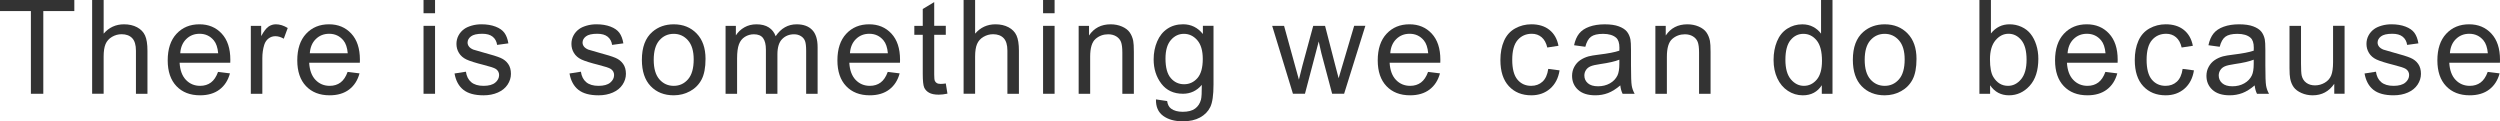 <?xml version="1.0" encoding="utf-8"?>
<!-- Generator: Adobe Illustrator 16.0.0, SVG Export Plug-In . SVG Version: 6.00 Build 0)  -->
<!DOCTYPE svg PUBLIC "-//W3C//DTD SVG 1.1//EN" "http://www.w3.org/Graphics/SVG/1.1/DTD/svg11.dtd">
<svg version="1.1" id="レイヤー_1" xmlns="http://www.w3.org/2000/svg" xmlns:xlink="http://www.w3.org/1999/xlink" x="0px"
	 y="0px" width="640.002px" height="31.06px" viewBox="0 304.469 640.002 31.06" enable-background="new 0 304.469 640.002 31.06"
	 xml:space="preserve">
<g>
	<path fill="#333333" d="M7.908,328.475v-21.172H0v-2.833h19.028v2.833h-7.942v21.172H7.908z"/>
	<path fill="#333333" d="M23.587,328.475v-24.006h2.948v8.613c1.375-1.593,3.11-2.39,5.206-2.39c1.289,0,2.406,0.254,3.356,0.76
		s1.63,1.21,2.037,2.104c0.408,0.895,0.615,2.194,0.615,3.899v11.019h-2.948v-11.022c0-1.473-0.318-2.546-0.959-3.217
		c-0.64-0.67-1.542-1.006-2.711-1.006c-0.874,0-1.693,0.226-2.465,0.679c-0.771,0.453-1.313,1.067-1.643,1.841
		c-0.33,0.774-0.492,1.845-0.492,3.208v9.516H23.587z"/>
	<path fill="#333333" d="M55.821,322.875l3.046,0.377c-0.48,1.779-1.369,3.16-2.669,4.141c-1.299,0.981-2.959,1.474-4.979,1.474
		c-2.543,0-4.562-0.782-6.051-2.351s-2.235-3.764-2.235-6.59c0-2.926,0.754-5.195,2.261-6.813c1.506-1.618,3.46-2.423,5.863-2.423
		c2.325,0,4.226,0.791,5.698,2.375s2.21,3.809,2.21,6.682c0,0.176-0.005,0.436-0.017,0.785h-12.97
		c0.109,1.911,0.648,3.373,1.621,4.388s2.183,1.523,3.636,1.523c1.081,0,2.004-0.285,2.767-0.853S55.37,324.118,55.821,322.875z
		 M46.143,318.109h9.711c-0.131-1.461-0.503-2.56-1.112-3.292c-0.938-1.135-2.154-1.702-3.652-1.702
		c-1.353,0-2.493,0.453-3.415,1.358C46.752,315.379,46.24,316.592,46.143,318.109z"/>
	<path fill="#333333" d="M64.21,328.475v-17.391h2.652v2.635c0.676-1.232,1.302-2.045,1.875-2.439s1.204-0.59,1.892-0.59
		c0.992,0,2.004,0.316,3.029,0.95l-1.014,2.736c-0.722-0.425-1.442-0.64-2.16-0.64c-0.644,0-1.225,0.193-1.736,0.581
		c-0.511,0.389-0.877,0.925-1.098,1.613c-0.327,1.048-0.492,2.194-0.492,3.438v9.107H64.21z"/>
	<path fill="#333333" d="M88.99,322.875l3.046,0.377c-0.48,1.779-1.369,3.16-2.669,4.141c-1.299,0.981-2.959,1.474-4.977,1.474
		c-2.544,0-4.562-0.782-6.051-2.351s-2.236-3.764-2.236-6.59c0-2.926,0.755-5.195,2.262-6.813c1.506-1.618,3.459-2.423,5.863-2.423
		c2.325,0,4.225,0.791,5.698,2.375c1.473,1.584,2.21,3.809,2.21,6.682c0,0.176-0.005,0.436-0.017,0.785h-12.97
		c0.108,1.911,0.648,3.373,1.621,4.388c0.972,1.015,2.183,1.523,3.636,1.523c1.081,0,2.004-0.285,2.767-0.853
		S88.543,324.118,88.99,322.875z M79.313,318.109h9.711c-0.131-1.461-0.503-2.56-1.112-3.292c-0.938-1.135-2.154-1.702-3.652-1.702
		c-1.353,0-2.493,0.453-3.415,1.358C79.922,315.379,79.413,316.592,79.313,318.109z"/>
	<path fill="#333333" d="M108.424,307.858v-3.39h2.949v3.39H108.424z M108.424,328.475v-17.391h2.949v17.391H108.424z"/>
	<path fill="#333333" d="M116.359,323.282l2.915-0.458c0.165,1.168,0.62,2.063,1.366,2.686s1.794,0.934,3.136,0.934
		c1.353,0,2.358-0.277,3.013-0.828c0.654-0.55,0.983-1.198,0.983-1.939c0-0.664-0.29-1.189-0.869-1.572
		c-0.405-0.264-1.408-0.596-3.013-0.998c-2.16-0.545-3.661-1.018-4.493-1.417c-0.833-0.4-1.468-0.95-1.9-1.654
		c-0.434-0.705-0.646-1.481-0.646-2.334c0-0.774,0.176-1.492,0.53-2.154c0.355-0.663,0.839-1.21,1.451-1.646
		c0.458-0.338,1.084-0.626,1.875-0.86c0.791-0.235,1.641-0.353,2.546-0.353c1.363,0,2.563,0.196,3.594,0.59s1.794,0.925,2.283,1.596
		c0.489,0.671,0.83,1.571,1.015,2.694l-2.882,0.394c-0.131-0.895-0.511-1.593-1.137-2.096s-1.515-0.754-2.661-0.754
		c-1.353,0-2.319,0.224-2.897,0.67c-0.579,0.447-0.869,0.973-0.869,1.574c0,0.383,0.12,0.727,0.36,1.031
		c0.24,0.315,0.617,0.578,1.129,0.785c0.293,0.109,1.162,0.36,2.604,0.754c2.085,0.556,3.541,1.012,4.365,1.367
		s1.47,0.872,1.939,1.548c0.47,0.676,0.704,1.518,0.704,2.521c0,0.983-0.287,1.909-0.86,2.775s-1.4,1.54-2.481,2.015
		c-1.082,0.476-2.303,0.716-3.667,0.716c-2.261,0-3.982-0.47-5.167-1.409C117.44,326.519,116.686,325.129,116.359,323.282z"/>
	<path fill="#333333" d="M145.795,323.282l2.914-0.458c0.165,1.168,0.621,2.063,1.367,2.686s1.794,0.934,3.136,0.934
		c1.353,0,2.358-0.277,3.013-0.828c0.653-0.55,0.983-1.198,0.983-1.939c0-0.664-0.291-1.189-0.869-1.572
		c-0.405-0.264-1.408-0.596-3.013-0.998c-2.16-0.545-3.661-1.018-4.494-1.417c-0.833-0.4-1.467-0.95-1.9-1.654
		c-0.433-0.705-0.646-1.481-0.646-2.334c0-0.774,0.176-1.492,0.531-2.154c0.354-0.663,0.838-1.21,1.45-1.646
		c0.459-0.338,1.085-0.626,1.875-0.86c0.791-0.235,1.641-0.353,2.546-0.353c1.364,0,2.563,0.196,3.595,0.59s1.794,0.925,2.283,1.596
		c0.488,0.671,0.83,1.571,1.014,2.694l-2.881,0.394c-0.131-0.895-0.512-1.593-1.138-2.096s-1.515-0.754-2.66-0.754
		c-1.353,0-2.319,0.224-2.898,0.67c-0.578,0.447-0.869,0.973-0.869,1.574c0,0.383,0.12,0.727,0.36,1.031
		c0.241,0.315,0.618,0.578,1.13,0.785c0.293,0.109,1.162,0.36,2.604,0.754c2.085,0.556,3.541,1.012,4.365,1.367
		s1.47,0.872,1.939,1.548c0.47,0.676,0.704,1.518,0.704,2.521c0,0.983-0.288,1.909-0.86,2.775c-0.573,0.866-1.4,1.54-2.482,2.015
		c-1.081,0.476-2.3,0.716-3.663,0.716c-2.262,0-3.982-0.47-5.168-1.409C146.879,326.519,146.124,325.129,145.795,323.282z"/>
	<path fill="#333333" d="M164.323,319.781c0-3.22,0.895-5.606,2.686-7.157c1.495-1.289,3.32-1.931,5.469-1.931
		c2.39,0,4.346,0.783,5.863,2.35c1.518,1.568,2.275,3.731,2.275,6.492c0,2.239-0.336,3.999-1.006,5.282
		c-0.671,1.283-1.649,2.277-2.932,2.988c-1.283,0.709-2.684,1.062-4.201,1.062c-2.434,0-4.401-0.78-5.902-2.343
		C165.075,324.962,164.323,322.715,164.323,319.781z M167.353,319.781c0,2.227,0.486,3.895,1.456,5.002
		c0.97,1.106,2.193,1.662,3.669,1.662c1.462,0,2.681-0.556,3.653-1.67c0.973-1.115,1.456-2.813,1.456-5.093
		c0-2.152-0.489-3.781-1.465-4.888s-2.193-1.663-3.645-1.663c-1.473,0-2.696,0.55-3.669,1.654S167.353,317.553,167.353,319.781z"/>
	<path fill="#333333" d="M185.747,328.475v-17.391h2.636v2.44c0.545-0.853,1.271-1.537,2.177-2.054s1.937-0.777,3.094-0.777
		c1.288,0,2.345,0.268,3.169,0.802c0.824,0.534,1.405,1.283,1.744,2.244c1.375-2.032,3.166-3.046,5.371-3.046
		c1.725,0,3.052,0.478,3.979,1.434c0.928,0.956,1.392,2.426,1.392,4.413v11.936h-2.932V317.52c0-1.179-0.095-2.029-0.288-2.546
		c-0.192-0.517-0.536-0.936-1.039-1.252s-1.093-0.475-1.77-0.475c-1.224,0-2.238,0.408-3.046,1.221
		c-0.808,0.813-1.213,2.116-1.213,3.904v10.103h-2.948v-11.299c0-1.311-0.24-2.292-0.721-2.948
		c-0.481-0.657-1.267-0.983-2.359-0.983c-0.83,0-1.596,0.218-2.3,0.654s-1.207,1.079-1.522,1.92
		c-0.316,0.841-0.476,2.051-0.476,3.636v9.021H185.747z"/>
	<path fill="#333333" d="M227.265,322.875l3.046,0.377c-0.48,1.779-1.369,3.16-2.669,4.141c-1.3,0.981-2.959,1.474-4.978,1.474
		c-2.543,0-4.561-0.782-6.05-2.351c-1.49-1.568-2.236-3.764-2.236-6.59c0-2.926,0.755-5.195,2.262-6.813
		c1.506-1.618,3.459-2.423,5.862-2.423c2.325,0,4.226,0.791,5.698,2.375c1.474,1.584,2.211,3.809,2.211,6.682
		c0,0.176-0.006,0.436-0.017,0.785h-12.97c0.108,1.911,0.648,3.373,1.62,4.388c0.973,1.015,2.183,1.523,3.637,1.523
		c1.081,0,2.003-0.285,2.767-0.853C226.211,325.023,226.818,324.118,227.265,322.875z M217.587,318.109h9.711
		c-0.131-1.461-0.503-2.56-1.112-3.292c-0.938-1.135-2.154-1.702-3.652-1.702c-1.353,0-2.493,0.453-3.415,1.358
		C218.196,315.379,217.688,316.592,217.587,318.109z"/>
	<path fill="#333333" d="M242.124,325.836l0.425,2.605c-0.83,0.176-1.574,0.263-2.228,0.263c-1.07,0-1.9-0.171-2.49-0.509
		s-1.003-0.782-1.243-1.336c-0.241-0.553-0.361-1.71-0.361-3.477v-10.005h-2.16v-2.292h2.16v-4.31l2.932-1.769v6.076h2.966v2.292
		h-2.966v10.17c0,0.842,0.054,1.381,0.157,1.621s0.273,0.43,0.508,0.572c0.235,0.143,0.57,0.213,1.007,0.213
		C241.156,325.954,241.587,325.915,242.124,325.836z"/>
	<path fill="#333333" d="M246.682,328.475v-24.006h2.948v8.613c1.375-1.593,3.11-2.39,5.207-2.39c1.288,0,2.406,0.254,3.356,0.76
		s1.629,1.21,2.037,2.104c0.408,0.895,0.614,2.194,0.614,3.899v11.019h-2.948v-11.022c0-1.473-0.318-2.546-0.958-3.217
		c-0.641-0.67-1.543-1.006-2.711-1.006c-0.875,0-1.693,0.226-2.465,0.679c-0.771,0.453-1.313,1.067-1.641,1.841
		c-0.327,0.774-0.492,1.845-0.492,3.208v9.516H246.682z"/>
	<path fill="#333333" d="M267.028,307.858v-3.39h2.948v3.39H267.028z M267.028,328.475v-17.391h2.948v17.391H267.028z"/>
	<path fill="#333333" d="M276.138,328.475v-17.391h2.652v2.473c1.276-1.911,3.121-2.864,5.533-2.864c1.048,0,2.012,0.187,2.89,0.564
		c0.877,0.377,1.537,0.872,1.973,1.481c0.437,0.609,0.743,1.338,0.917,2.177c0.109,0.545,0.165,1.501,0.165,2.865v10.695h-2.948
		v-10.578c0-1.202-0.115-2.099-0.344-2.694c-0.229-0.595-0.638-1.07-1.222-1.425s-1.269-0.531-2.054-0.531
		c-1.255,0-2.34,0.4-3.251,1.196c-0.91,0.796-1.366,2.308-1.366,4.536v9.496H276.138z"/>
	<path fill="#333333" d="M295.927,329.914l2.864,0.425c0.12,0.884,0.452,1.528,0.997,1.931c0.732,0.545,1.73,0.819,2.996,0.819
		c1.364,0,2.418-0.274,3.161-0.819s1.243-1.311,1.506-2.291c0.154-0.602,0.224-1.861,0.213-3.784
		c-1.288,1.518-2.893,2.274-4.815,2.274c-2.39,0-4.242-0.863-5.55-2.588c-1.308-1.724-1.965-3.792-1.965-6.207
		c0-1.66,0.299-3.191,0.9-4.594c0.601-1.403,1.47-2.487,2.612-3.25c1.143-0.763,2.481-1.146,4.019-1.146
		c2.052,0,3.745,0.83,5.075,2.49v-2.096h2.72v15.032c0,2.708-0.277,4.626-0.828,5.757c-0.55,1.133-1.425,2.023-2.621,2.678
		s-2.666,0.983-4.412,0.983c-2.074,0-3.751-0.466-5.028-1.399C296.494,333.195,295.882,331.792,295.927,329.914z M298.366,319.468
		c0,2.28,0.452,3.946,1.358,4.994c0.905,1.048,2.04,1.573,3.406,1.573c1.353,0,2.49-0.522,3.407-1.564
		c0.916-1.043,1.374-2.678,1.374-4.905c0-2.129-0.472-3.734-1.416-4.815c-0.945-1.081-2.082-1.621-3.415-1.621
		c-1.312,0-2.424,0.531-3.34,1.596C298.824,315.79,298.366,317.372,298.366,319.468z"/>
	<path fill="#333333" d="M330.996,328.475l-5.32-17.391h3.046l2.767,10.039l1.031,3.733c0.045-0.184,0.344-1.381,0.9-3.586
		l2.767-10.186h3.029l2.604,10.086l0.869,3.322l0.998-3.355l2.979-10.056h2.864l-5.436,17.392h-3.063l-2.767-10.417l-0.671-2.965
		l-3.521,13.377h-3.077V328.475z"/>
	<path fill="#333333" d="M365.586,322.875l3.046,0.377c-0.48,1.779-1.369,3.16-2.669,4.141c-1.299,0.981-2.959,1.474-4.977,1.474
		c-2.544,0-4.562-0.782-6.051-2.351s-2.235-3.764-2.235-6.59c0-2.926,0.754-5.195,2.261-6.813c1.506-1.618,3.46-2.423,5.863-2.423
		c2.325,0,4.226,0.791,5.698,2.375s2.21,3.809,2.21,6.682c0,0.176-0.005,0.436-0.017,0.785h-12.97
		c0.109,1.911,0.648,3.374,1.621,4.388c0.973,1.015,2.183,1.523,3.636,1.523c1.081,0,2.004-0.285,2.767-0.853
		S365.139,324.118,365.586,322.875z M355.911,318.109h9.711c-0.131-1.461-0.503-2.56-1.112-3.292
		c-0.938-1.135-2.154-1.702-3.652-1.702c-1.353,0-2.493,0.453-3.415,1.358C356.521,315.379,356.009,316.592,355.911,318.109z"/>
	<path fill="#333333" d="M396.353,322.105l2.898,0.377c-0.316,1.999-1.127,3.561-2.432,4.693c-1.306,1.131-2.906,1.693-4.807,1.693
		c-2.382,0-4.293-0.777-5.74-2.334c-1.448-1.557-2.169-3.783-2.169-6.69c0-1.878,0.311-3.521,0.934-4.93
		c0.623-1.408,1.57-2.465,2.842-3.169c1.271-0.705,2.655-1.057,4.15-1.057c1.889,0,3.435,0.478,4.634,1.434
		c1.198,0.956,1.97,2.312,2.308,4.069l-2.864,0.441c-0.273-1.168-0.757-2.046-1.45-2.635c-0.693-0.59-1.531-0.883-2.513-0.883
		c-1.483,0-2.691,0.531-3.619,1.596c-0.928,1.065-1.392,2.747-1.392,5.053c0,2.336,0.447,4.033,1.342,5.092
		c0.894,1.06,2.063,1.588,3.504,1.588c1.157,0,2.124-0.355,2.898-1.064C395.652,324.668,396.146,323.578,396.353,322.105z"/>
	<path fill="#333333" d="M414.797,326.328c-1.093,0.928-2.144,1.582-3.152,1.965s-2.093,0.573-3.25,0.573
		c-1.911,0-3.379-0.467-4.404-1.4c-1.025-0.933-1.54-2.126-1.54-3.577c0-0.852,0.193-1.629,0.581-2.334
		c0.389-0.703,0.895-1.268,1.523-1.693s1.336-0.749,2.121-0.967c0.579-0.153,1.453-0.299,2.621-0.441
		c2.382-0.285,4.134-0.623,5.257-1.015c0.012-0.405,0.018-0.659,0.018-0.769c0-1.202-0.28-2.045-0.836-2.537
		c-0.755-0.666-1.872-0.998-3.356-0.998c-1.386,0-2.409,0.243-3.071,0.729s-1.148,1.344-1.465,2.58l-2.881-0.394
		c0.263-1.232,0.693-2.23,1.294-2.987c0.601-0.758,1.467-1.342,2.604-1.752s2.451-0.615,3.946-0.615
		c1.483,0,2.691,0.176,3.619,0.525c0.928,0.349,1.609,0.788,2.046,1.319c0.436,0.531,0.743,1.199,0.916,2.007
		c0.098,0.503,0.148,1.408,0.148,2.719v3.93c0,2.738,0.062,4.474,0.188,5.197c0.125,0.725,0.374,1.423,0.746,2.088h-3.08
		C415.079,327.863,414.884,327.147,414.797,326.328z M414.552,319.747c-1.07,0.436-2.675,0.808-4.815,1.112
		c-1.213,0.176-2.068,0.371-2.571,0.59c-0.503,0.218-0.889,0.536-1.163,0.959c-0.273,0.422-0.407,0.885-0.407,1.399
		c0,0.785,0.296,1.442,0.892,1.965c0.595,0.522,1.464,0.785,2.612,0.785c1.135,0,2.146-0.249,3.029-0.746
		c0.884-0.497,1.535-1.177,1.948-2.037c0.315-0.665,0.476-1.649,0.476-2.948V319.747z"/>
	<path fill="#333333" d="M423.777,328.475v-17.391h2.652v2.473c1.277-1.911,3.122-2.864,5.533-2.864c1.048,0,2.013,0.187,2.89,0.564
		c0.878,0.377,1.537,0.872,1.974,1.481c0.436,0.609,0.743,1.338,0.916,2.177c0.109,0.545,0.165,1.501,0.165,2.865v10.695h-2.948
		v-10.578c0-1.202-0.114-2.099-0.344-2.694s-0.638-1.07-1.222-1.425s-1.269-0.531-2.054-0.531c-1.255,0-2.339,0.4-3.25,1.196
		s-1.367,2.308-1.367,4.536v9.496H423.777z"/>
	<path fill="#333333" d="M466.381,328.475v-2.193c-1.104,1.725-2.725,2.588-4.862,2.588c-1.387,0-2.661-0.383-3.823-1.146
		c-1.162-0.763-2.063-1.83-2.702-3.202c-0.641-1.372-0.959-2.946-0.959-4.723c0-1.735,0.291-3.312,0.869-4.723
		c0.579-1.411,1.448-2.498,2.604-3.25c1.157-0.752,2.451-1.129,3.882-1.129c1.048,0,1.981,0.221,2.801,0.662
		c0.818,0.441,1.483,1.018,1.998,1.727v-8.616h2.932v24.006H466.381z M457.064,319.794c0,2.227,0.47,3.893,1.409,4.995
		c0.938,1.101,2.045,1.654,3.322,1.654c1.288,0,2.384-0.525,3.284-1.579c0.899-1.054,1.35-2.661,1.35-4.824
		c0-2.381-0.458-4.128-1.375-5.24c-0.917-1.112-2.046-1.668-3.387-1.668c-1.312,0-2.404,0.534-3.284,1.604
		S457.064,317.492,457.064,319.794z"/>
	<path fill="#333333" d="M474.332,319.781c0-3.22,0.895-5.606,2.686-7.157c1.495-1.289,3.32-1.931,5.469-1.931
		c2.39,0,4.346,0.783,5.863,2.35c1.518,1.568,2.275,3.731,2.275,6.492c0,2.239-0.336,3.999-1.006,5.282
		c-0.671,1.283-1.649,2.277-2.932,2.988c-1.283,0.709-2.684,1.064-4.201,1.064c-2.434,0-4.401-0.779-5.902-2.342
		C475.084,324.965,474.332,322.715,474.332,319.781z M477.362,319.781c0,2.227,0.486,3.895,1.456,5.002
		c0.97,1.106,2.193,1.662,3.669,1.662c1.462,0,2.681-0.556,3.653-1.67c0.973-1.115,1.456-2.813,1.456-5.093
		c0-2.152-0.489-3.781-1.465-4.888s-2.193-1.663-3.645-1.663c-1.473,0-2.696,0.55-3.669,1.654S477.362,317.553,477.362,319.781z"/>
	<path fill="#333333" d="M509.467,328.475h-2.736v-24.006h2.948v8.563c1.244-1.562,2.834-2.342,4.765-2.342
		c1.07,0,2.082,0.215,3.038,0.646c0.956,0.431,1.741,1.037,2.358,1.817c0.618,0.78,1.102,1.721,1.451,2.825
		c0.349,1.104,0.525,2.28,0.525,3.538c0,2.979-0.738,5.285-2.211,6.911c-1.473,1.627-3.242,2.44-5.305,2.44
		c-2.051,0-3.663-0.858-4.832-2.571v2.18H509.467z M509.436,319.649c0,2.085,0.285,3.591,0.853,4.519
		c0.928,1.518,2.183,2.275,3.768,2.275c1.288,0,2.4-0.559,3.339-1.68c0.939-1.121,1.409-2.787,1.409-5.002
		c0-2.272-0.45-3.946-1.351-5.028c-0.899-1.082-1.989-1.621-3.267-1.621c-1.288,0-2.4,0.559-3.34,1.68
		C509.908,315.913,509.436,317.531,509.436,319.649z"/>
	<path fill="#333333" d="M538.981,322.875l3.047,0.377c-0.481,1.779-1.37,3.16-2.669,4.141c-1.3,0.981-2.96,1.474-4.978,1.474
		c-2.543,0-4.561-0.782-6.051-2.351c-1.489-1.568-2.235-3.764-2.235-6.59c0-2.926,0.755-5.195,2.261-6.813
		c1.507-1.618,3.46-2.423,5.863-2.423c2.325,0,4.226,0.791,5.698,2.375s2.211,3.809,2.211,6.682c0,0.176-0.006,0.436-0.017,0.785
		h-12.971c0.109,1.911,0.648,3.374,1.621,4.388c0.973,1.015,2.183,1.523,3.636,1.523c1.082,0,2.004-0.285,2.767-0.853
		C537.928,325.023,538.534,324.118,538.981,322.875z M529.303,318.109h9.712c-0.132-1.461-0.503-2.56-1.112-3.292
		c-0.939-1.135-2.155-1.702-3.652-1.702c-1.354,0-2.493,0.453-3.416,1.358C529.912,315.379,529.404,316.592,529.303,318.109z"/>
	<path fill="#333333" d="M558.753,322.105l2.898,0.377c-0.316,1.999-1.126,3.561-2.432,4.693c-1.305,1.131-2.906,1.693-4.807,1.693
		c-2.381,0-4.293-0.777-5.74-2.334s-2.169-3.783-2.169-6.69c0-1.878,0.311-3.521,0.934-4.93c0.623-1.408,1.57-2.465,2.842-3.169
		c1.271-0.705,2.655-1.057,4.15-1.057c1.89,0,3.435,0.478,4.634,1.434c1.199,0.956,1.97,2.312,2.309,4.069l-2.865,0.441
		c-0.273-1.168-0.757-2.046-1.45-2.635c-0.693-0.59-1.531-0.883-2.512-0.883c-1.484,0-2.691,0.531-3.619,1.596
		c-0.929,1.065-1.393,2.747-1.393,5.053c0,2.336,0.447,4.033,1.342,5.092c0.895,1.06,2.063,1.588,3.505,1.588
		c1.156,0,2.124-0.355,2.897-1.064C558.052,324.668,558.546,323.578,558.753,322.105z"/>
	<path fill="#333333" d="M577.198,326.328c-1.093,0.928-2.144,1.582-3.152,1.965c-1.01,0.383-2.094,0.573-3.251,0.573
		c-1.911,0-3.378-0.467-4.404-1.4c-1.025-0.933-1.54-2.126-1.54-3.577c0-0.852,0.193-1.629,0.582-2.334
		c0.388-0.703,0.894-1.268,1.522-1.693s1.336-0.749,2.121-0.967c0.579-0.153,1.453-0.299,2.622-0.441
		c2.381-0.285,4.133-0.623,5.257-1.015c0.011-0.405,0.017-0.659,0.017-0.769c0-1.202-0.279-2.045-0.836-2.537
		c-0.755-0.666-1.872-0.998-3.356-0.998c-1.386,0-2.409,0.243-3.071,0.729s-1.148,1.344-1.464,2.58l-2.885-0.397
		c0.263-1.232,0.693-2.23,1.294-2.987c0.602-0.757,1.468-1.342,2.604-1.752c1.138-0.411,2.451-0.615,3.946-0.615
		c1.484,0,2.691,0.176,3.619,0.525s1.61,0.788,2.046,1.319c0.436,0.531,0.743,1.199,0.917,2.007
		c0.098,0.503,0.147,1.409,0.147,2.719v3.929c0,2.739,0.062,4.475,0.188,5.199c0.126,0.723,0.375,1.422,0.746,2.087h-3.08
		C577.483,327.863,577.284,327.147,577.198,326.328z M576.952,319.747c-1.07,0.436-2.675,0.808-4.815,1.112
		c-1.213,0.176-2.068,0.371-2.571,0.59c-0.503,0.218-0.889,0.536-1.162,0.959c-0.274,0.422-0.408,0.885-0.408,1.399
		c0,0.785,0.296,1.442,0.892,1.965c0.595,0.522,1.464,0.785,2.613,0.785c1.134,0,2.146-0.249,3.029-0.746
		c0.883-0.497,1.534-1.177,1.947-2.037c0.316-0.665,0.476-1.649,0.476-2.948V319.747z"/>
	<path fill="#333333" d="M597.574,328.475v-2.555c-1.354,1.965-3.194,2.949-5.52,2.949c-1.026,0-1.984-0.195-2.873-0.59
		s-1.552-0.887-1.981-1.481c-0.431-0.595-0.735-1.325-0.908-2.185c-0.12-0.579-0.179-1.496-0.179-2.75v-10.78h2.948v9.645
		c0,1.539,0.059,2.576,0.179,3.109c0.185,0.775,0.578,1.384,1.179,1.826c0.602,0.441,1.342,0.662,2.228,0.662s1.713-0.227,2.49-0.68
		s1.324-1.07,1.646-1.85c0.321-0.78,0.483-1.914,0.483-3.398v-9.315h2.948v17.391H597.574z"/>
	<path fill="#333333" d="M605.326,323.282l2.915-0.458c0.165,1.168,0.617,2.063,1.363,2.686s1.797,0.934,3.139,0.934
		c1.353,0,2.358-0.277,3.013-0.828c0.654-0.55,0.983-1.198,0.983-1.939c0-0.664-0.29-1.189-0.869-1.572
		c-0.405-0.264-1.408-0.596-3.013-0.998c-2.16-0.545-3.663-1.018-4.496-1.417c-0.833-0.4-1.468-0.95-1.897-1.654
		c-0.431-0.705-0.646-1.481-0.646-2.334c0-0.774,0.176-1.492,0.53-2.154c0.355-0.663,0.839-1.21,1.451-1.646
		c0.461-0.338,1.081-0.626,1.872-0.86c0.791-0.235,1.644-0.353,2.549-0.353c1.363,0,2.56,0.196,3.591,0.59s1.797,0.925,2.286,1.596
		c0.489,0.671,0.83,1.571,1.015,2.694l-2.882,0.394c-0.131-0.895-0.514-1.593-1.14-2.096s-1.512-0.754-2.658-0.754
		c-1.353,0-2.319,0.224-2.897,0.67c-0.579,0.447-0.869,0.973-0.869,1.574c0,0.383,0.12,0.727,0.36,1.031
		c0.24,0.315,0.617,0.578,1.129,0.785c0.294,0.109,1.163,0.36,2.604,0.754c2.085,0.556,3.538,1.012,4.362,1.367
		c0.825,0.355,1.474,0.872,1.942,1.548c0.47,0.676,0.704,1.518,0.704,2.521c0,0.983-0.29,1.909-0.863,2.775s-1.397,1.54-2.479,2.015
		c-1.082,0.476-2.303,0.713-3.67,0.713c-2.261,0-3.984-0.47-5.167-1.408C606.41,326.521,605.654,325.129,605.326,323.282z"/>
	<path fill="#333333" d="M636.856,322.875l3.046,0.377c-0.48,1.779-1.369,3.16-2.669,4.141c-1.299,0.981-2.959,1.474-4.977,1.474
		c-2.544,0-4.562-0.782-6.051-2.351s-2.235-3.764-2.235-6.59c0-2.926,0.754-5.195,2.261-6.813c1.506-1.618,3.46-2.423,5.863-2.423
		c2.325,0,4.226,0.791,5.698,2.375s2.21,3.809,2.21,6.682c0,0.176-0.005,0.436-0.017,0.785h-12.97
		c0.109,1.911,0.648,3.374,1.621,4.388c0.973,1.015,2.183,1.523,3.636,1.523c1.081,0,2.004-0.285,2.767-0.853
		S636.408,324.118,636.856,322.875z M627.178,318.109h9.711c-0.131-1.461-0.503-2.56-1.112-3.292
		c-0.938-1.135-2.154-1.702-3.652-1.702c-1.353,0-2.493,0.453-3.415,1.358C627.787,315.379,627.276,316.592,627.178,318.109z"/>
</g>
</svg>
